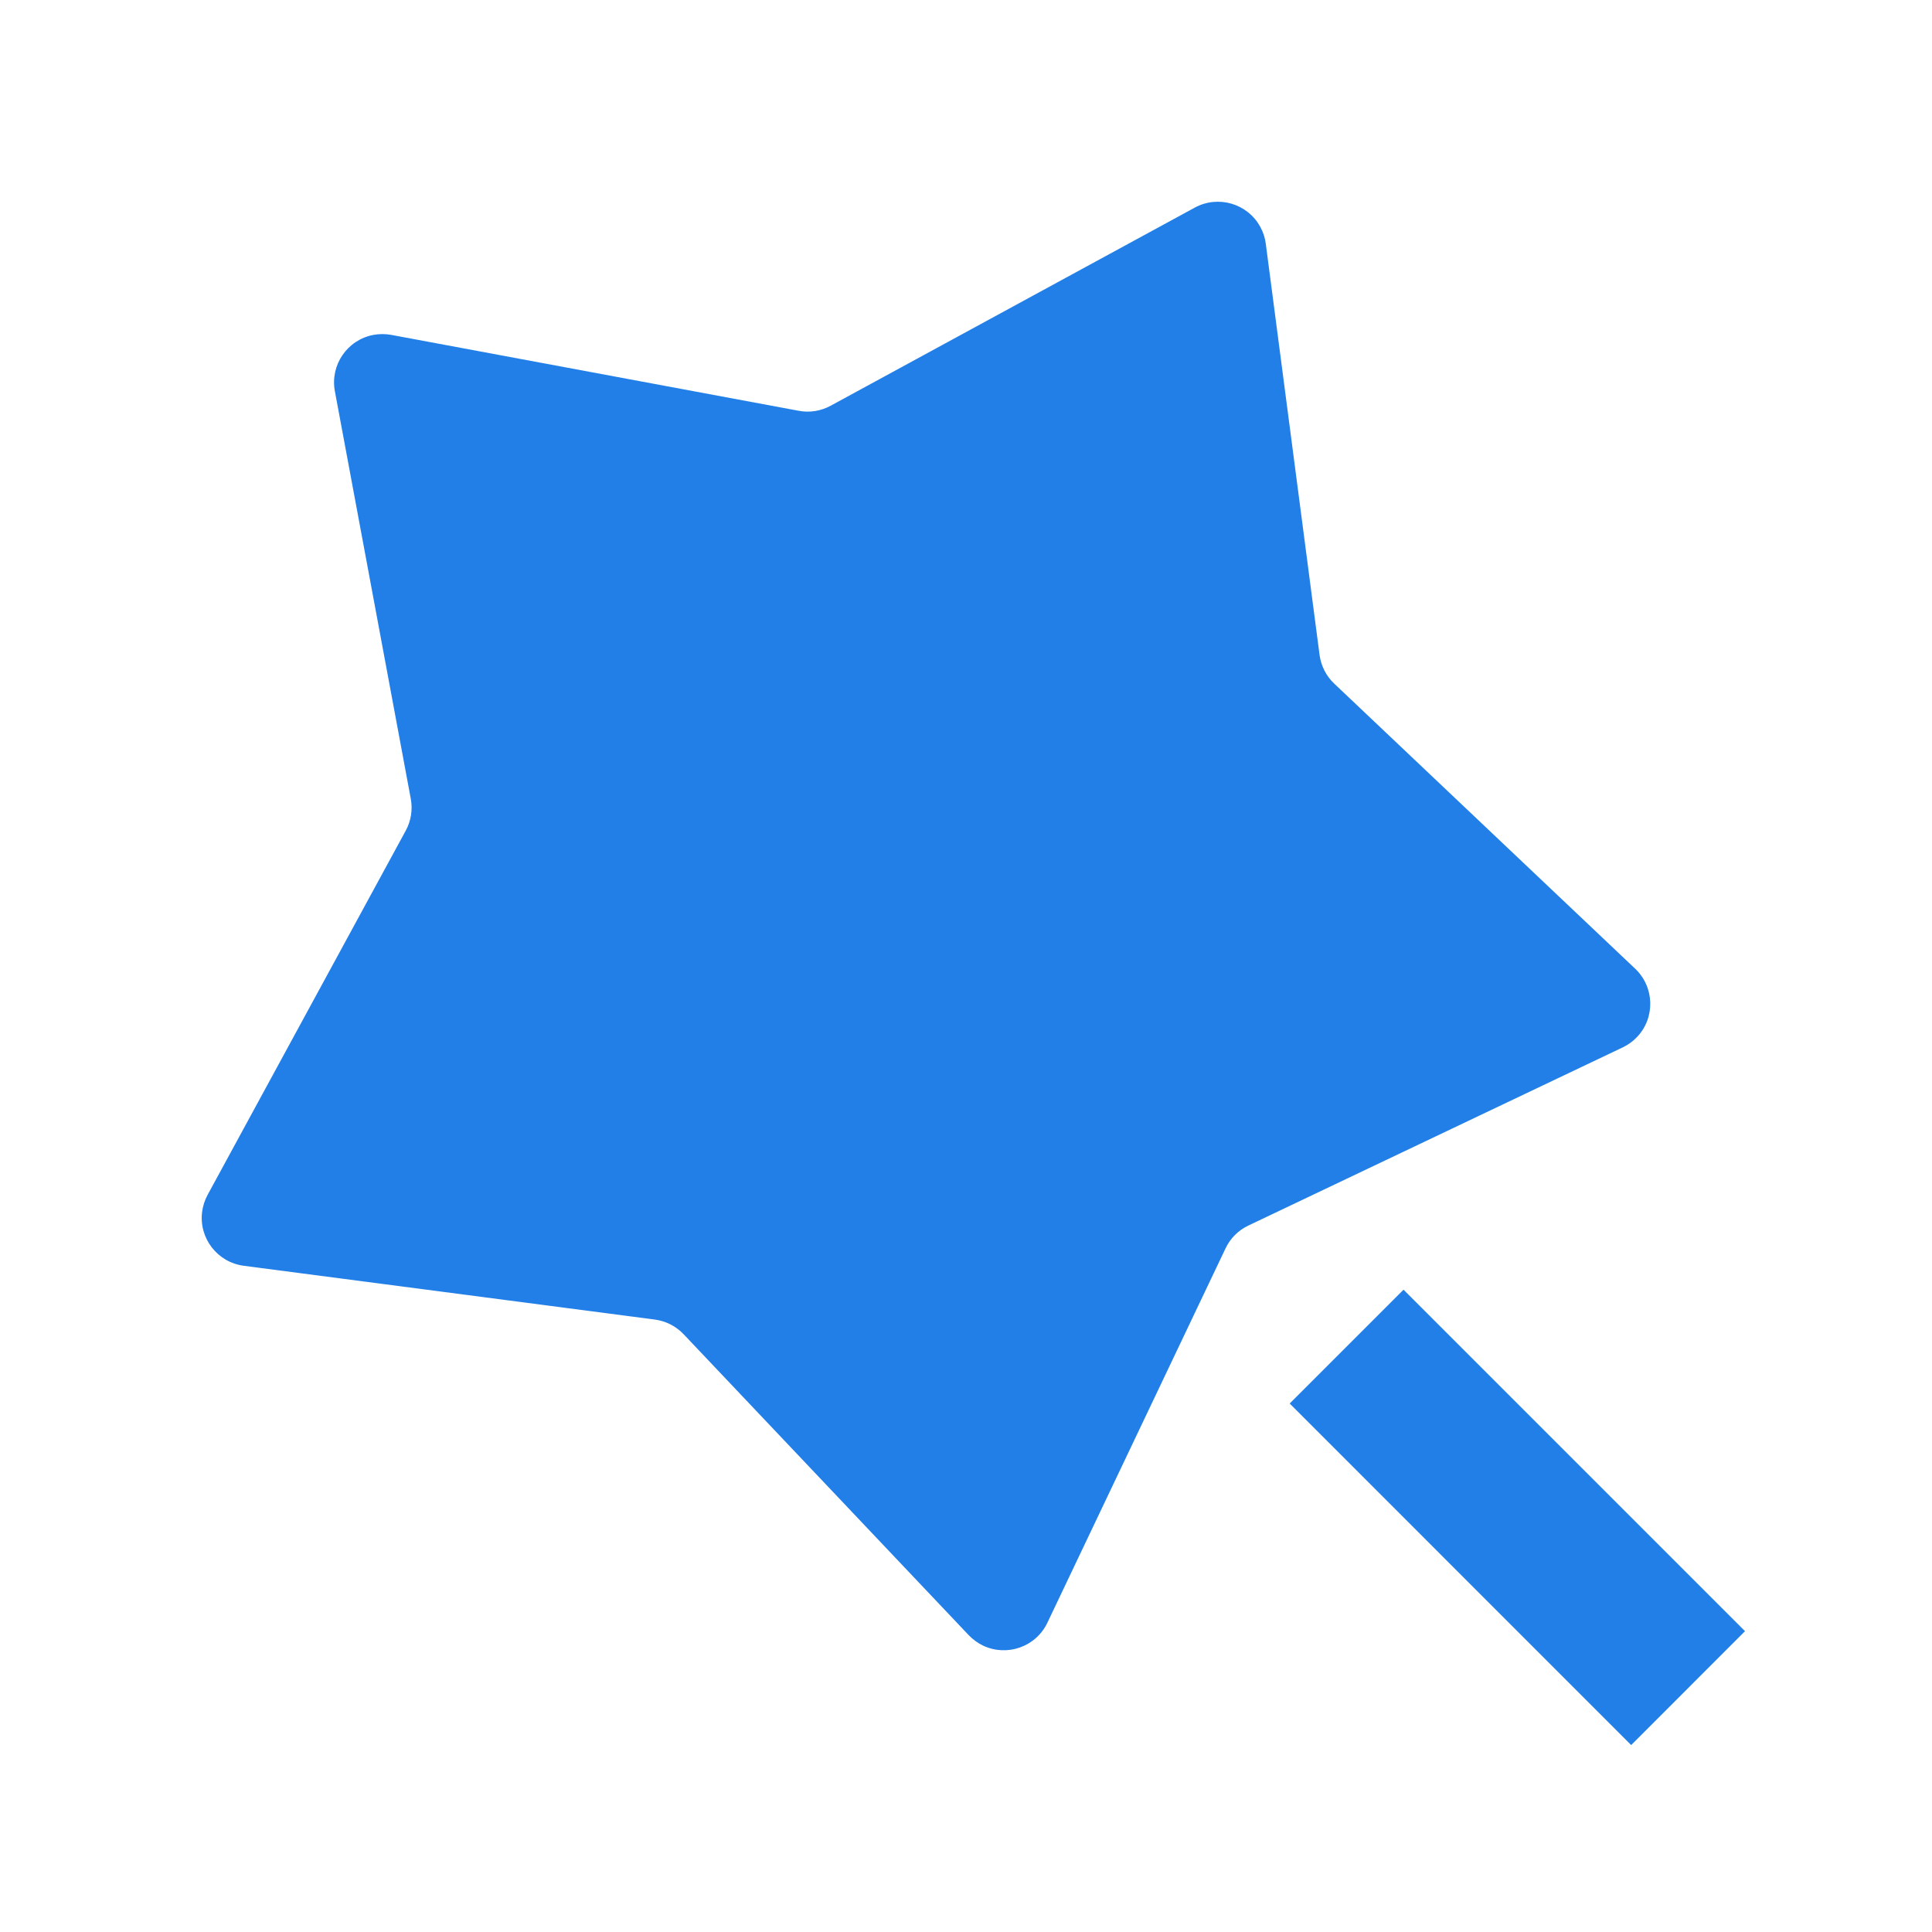 <svg xmlns="http://www.w3.org/2000/svg" viewBox="0 0 24 24" width="24" height="24" fill="rgba(33,127,231,1)"><path fill="none" d="M0 0h24v24H0z"></path><path d="M15.224 15.508L13.011 20.158C12.869 20.457 12.511 20.584 12.211 20.442C12.145 20.41 12.085 20.366 12.034 20.313L8.492 16.574C8.397 16.474 8.271 16.41 8.134 16.392L3.028 15.724C2.7 15.681 2.468 15.38 2.511 15.052C2.521 14.978 2.544 14.908 2.579 14.843L5.04 10.319C5.106 10.198 5.128 10.058 5.103 9.923L4.16 4.86C4.099 4.534 4.314 4.221 4.64 4.16C4.713 4.147 4.787 4.147 4.86 4.16L9.922 5.103C10.058 5.129 10.198 5.106 10.319 5.04L14.842 2.579C15.133 2.421 15.498 2.528 15.656 2.819C15.692 2.884 15.715 2.955 15.724 3.028L16.392 8.135C16.41 8.271 16.474 8.398 16.574 8.492L20.313 12.034C20.553 12.262 20.564 12.642 20.336 12.882C20.285 12.936 20.225 12.979 20.158 13.011L15.508 15.224C15.383 15.283 15.283 15.383 15.224 15.508ZM16.021 17.435L17.435 16.021L21.677 20.263L20.263 21.678L16.021 17.435Z"></path></svg>